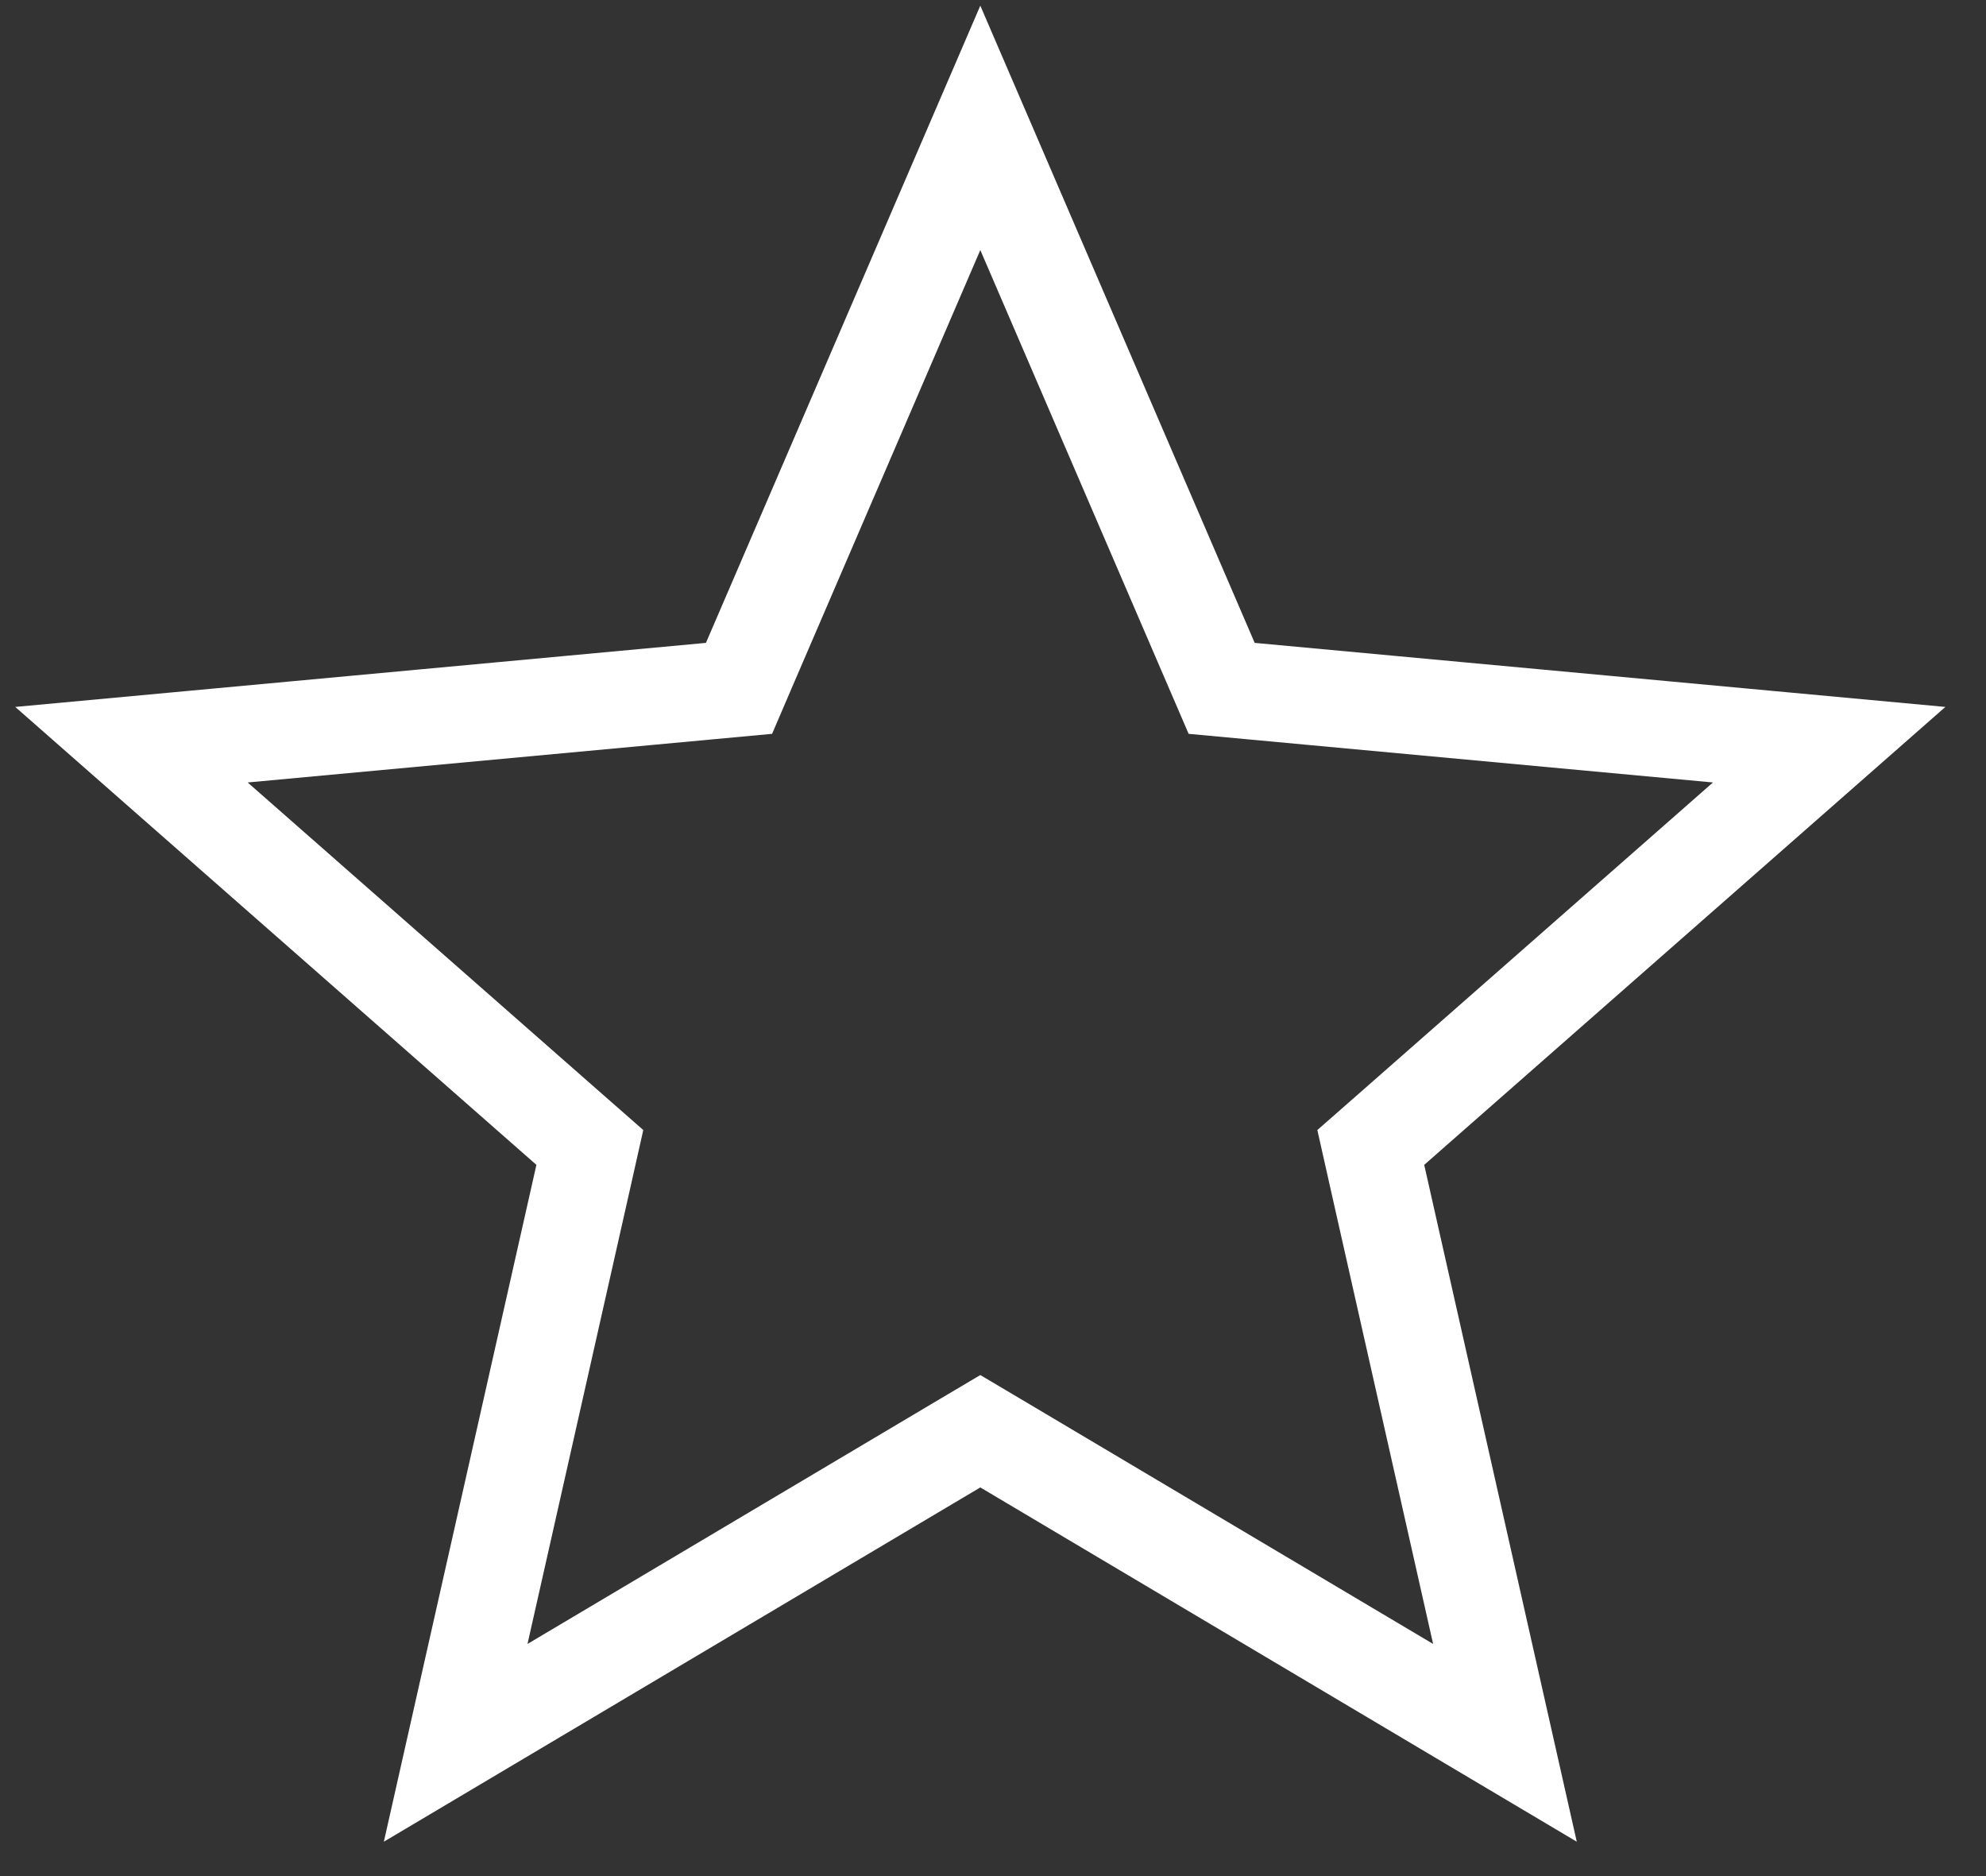 <svg xmlns="http://www.w3.org/2000/svg" fill="none" viewBox="0 0 36 34" height="34" width="36">
<rect x="0" y="0" width="36" height="34" fill="#333333" stroke="none"/>
<path stroke-width="1.752" stroke="white" d="M17.77 2.317L21.939 11.997L22.145 12.475L22.662 12.523L33.157 13.496L25.239 20.452L24.848 20.795L24.962 21.303L27.28 31.585L18.217 26.203L17.77 25.938L17.323 26.203L8.26 31.585L10.578 21.303L10.692 20.795L10.301 20.452L2.383 13.496L12.878 12.523L13.396 12.475L13.601 11.997L17.77 2.317Z"></path>
</svg>
